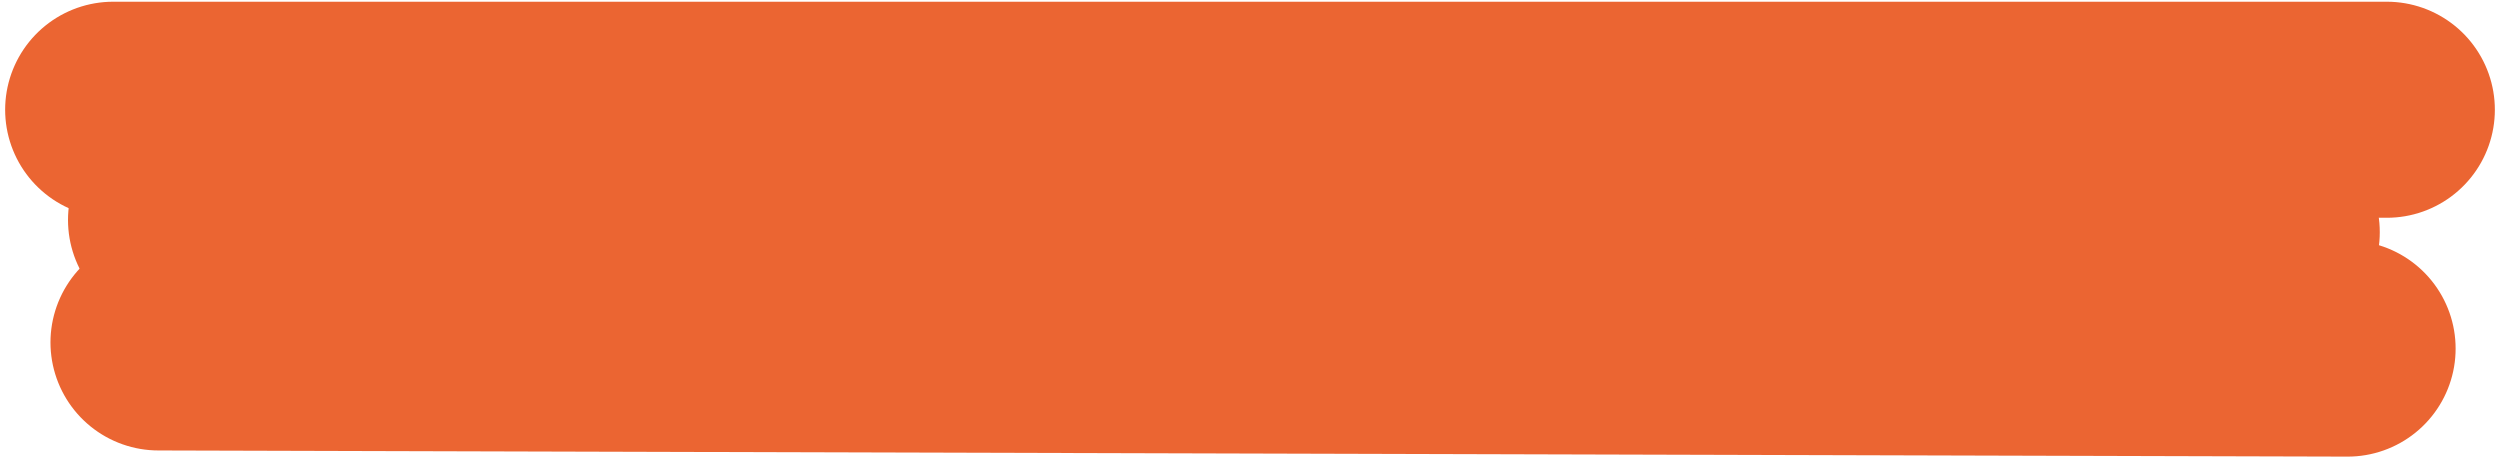 <?xml version="1.0" encoding="UTF-8"?> <svg xmlns="http://www.w3.org/2000/svg" width="243" height="45" viewBox="0 0 243 45" fill="none"><path d="M11 10.667L232 10.667" stroke="#EB6532" stroke-width="21" stroke-linecap="round"></path><path d="M17.11 21.381L220.814 22.571" stroke="#EB6532" stroke-width="21" stroke-linecap="round"></path><path d="M15.406 33.285L228.186 33.883" stroke="#EB6532" stroke-width="21" stroke-linecap="round"></path></svg> 